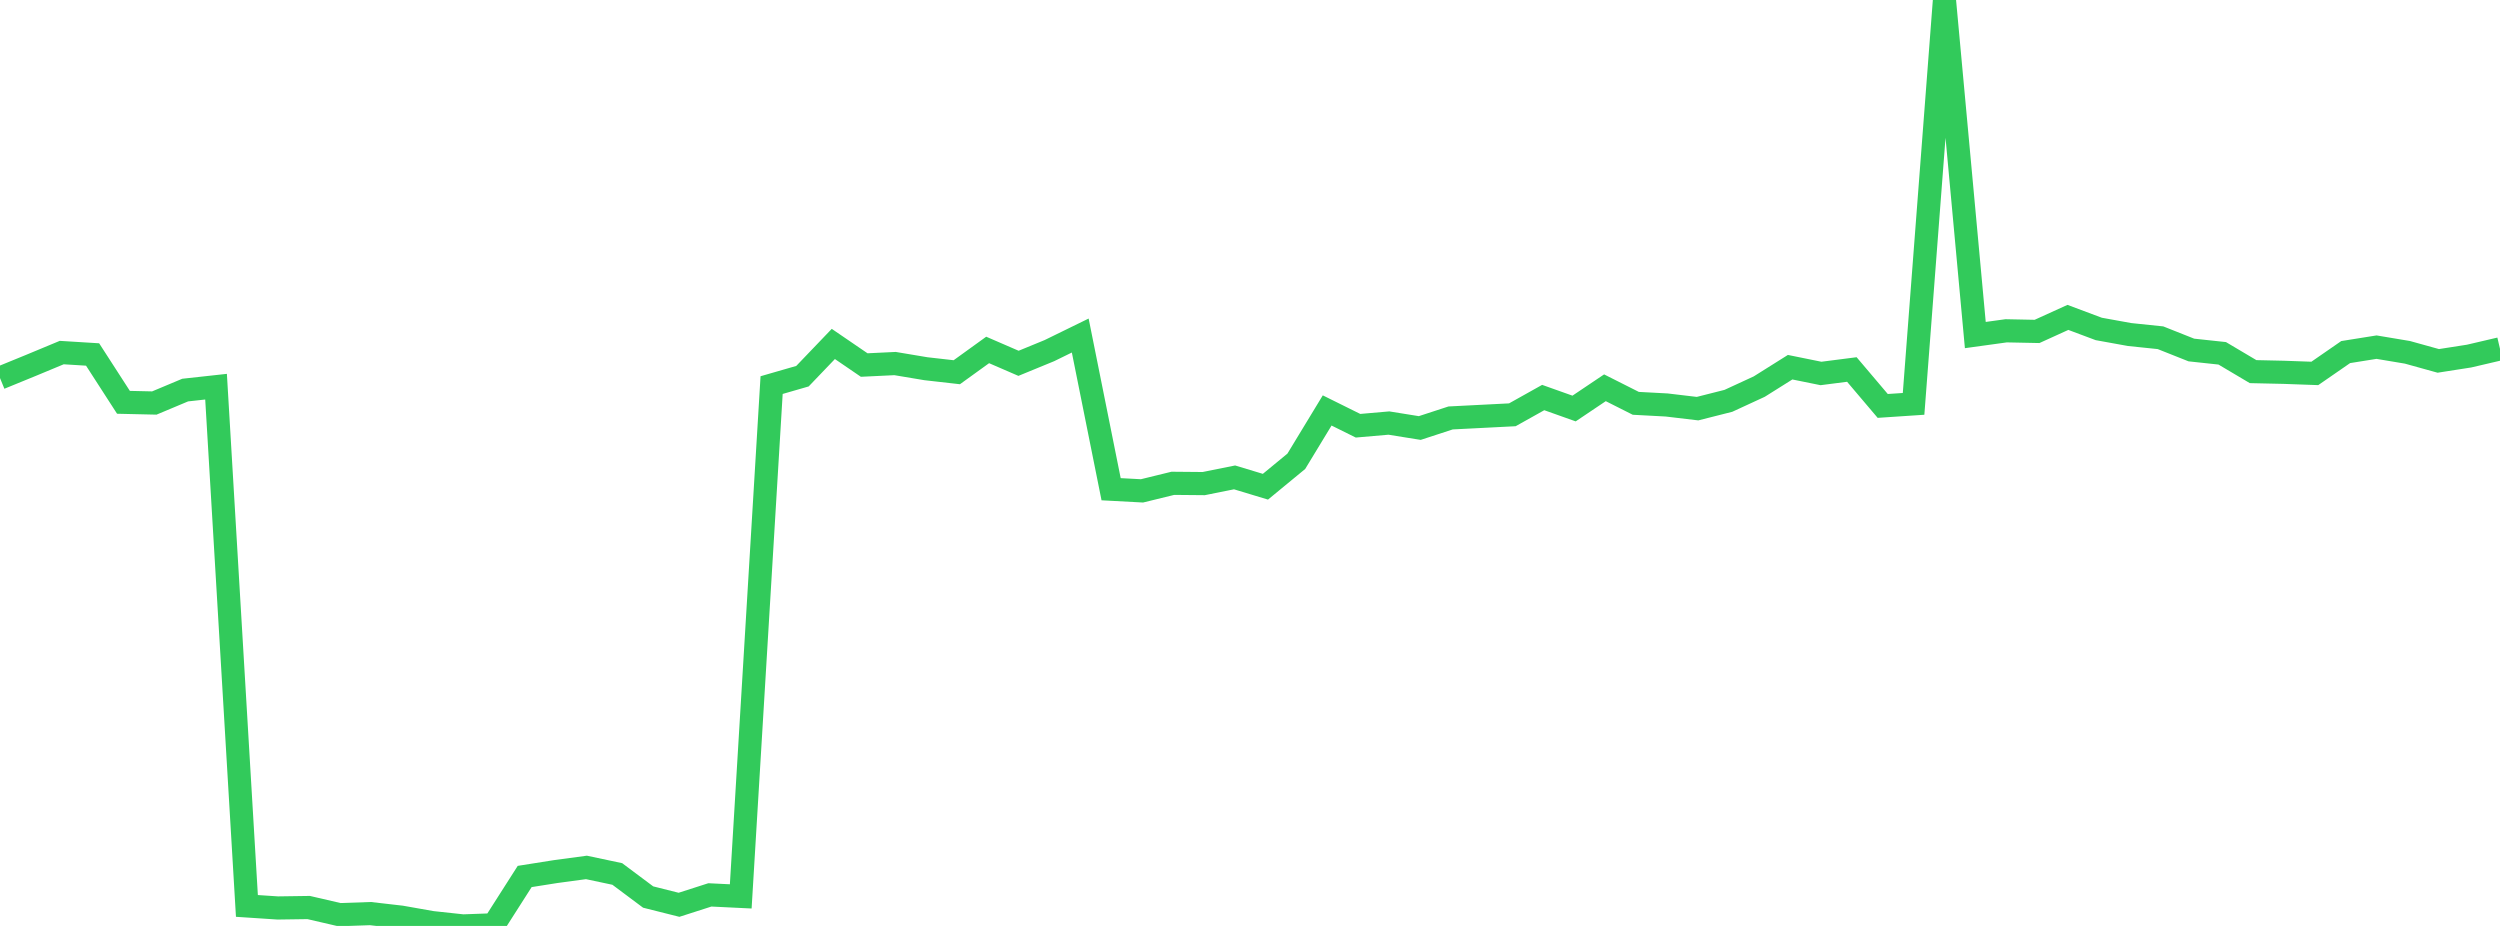 <?xml version="1.0" standalone="no"?>
<!DOCTYPE svg PUBLIC "-//W3C//DTD SVG 1.1//EN" "http://www.w3.org/Graphics/SVG/1.1/DTD/svg11.dtd">

<svg width="135" height="50" viewBox="0 0 135 50" preserveAspectRatio="none" 
  xmlns="http://www.w3.org/2000/svg"
  xmlns:xlink="http://www.w3.org/1999/xlink">


<polyline points="0.0, 20.414 1.667, 19.732 3.333, 19.039 5.0, 19.142 6.667, 21.725 8.333, 21.763 10.0, 21.064 11.667, 20.881 13.333, 48.92 15.0, 49.03 16.667, 49.006 18.333, 49.392 20.0, 49.334 21.667, 49.526 23.333, 49.82 25.0, 50.0 26.667, 49.94 28.333, 47.33 30.0, 47.066 31.667, 46.841 33.333, 47.194 35.0, 48.44 36.667, 48.859 38.333, 48.324 40.0, 48.405 41.667, 20.795 43.333, 20.314 45.0, 18.573 46.667, 19.712 48.333, 19.632 50.0, 19.911 51.667, 20.1 53.333, 18.897 55.0, 19.619 56.667, 18.934 58.333, 18.119 60.0, 26.418 61.667, 26.507 63.333, 26.099 65.0, 26.114 66.667, 25.779 68.333, 26.283 70.0, 24.91 71.667, 22.164 73.333, 22.99 75.0, 22.845 76.667, 23.113 78.333, 22.569 80.0, 22.484 81.667, 22.399 83.333, 21.467 85.0, 22.06 86.667, 20.94 88.333, 21.78 90.0, 21.869 91.667, 22.067 93.333, 21.645 95.0, 20.876 96.667, 19.829 98.333, 20.167 100.0, 19.953 101.667, 21.92 103.333, 21.809 105.0, 0.0 106.667, 18.093 108.333, 17.863 110.0, 17.897 111.667, 17.139 113.333, 17.763 115.0, 18.065 116.667, 18.238 118.333, 18.9 120.0, 19.079 121.667, 20.068 123.333, 20.105 125.0, 20.165 126.667, 19.012 128.333, 18.746 130.0, 19.025 131.667, 19.488 133.333, 19.228 135.0, 18.838" fill="none" stroke="#32ca5b" stroke-width="1.25"/>

</svg>